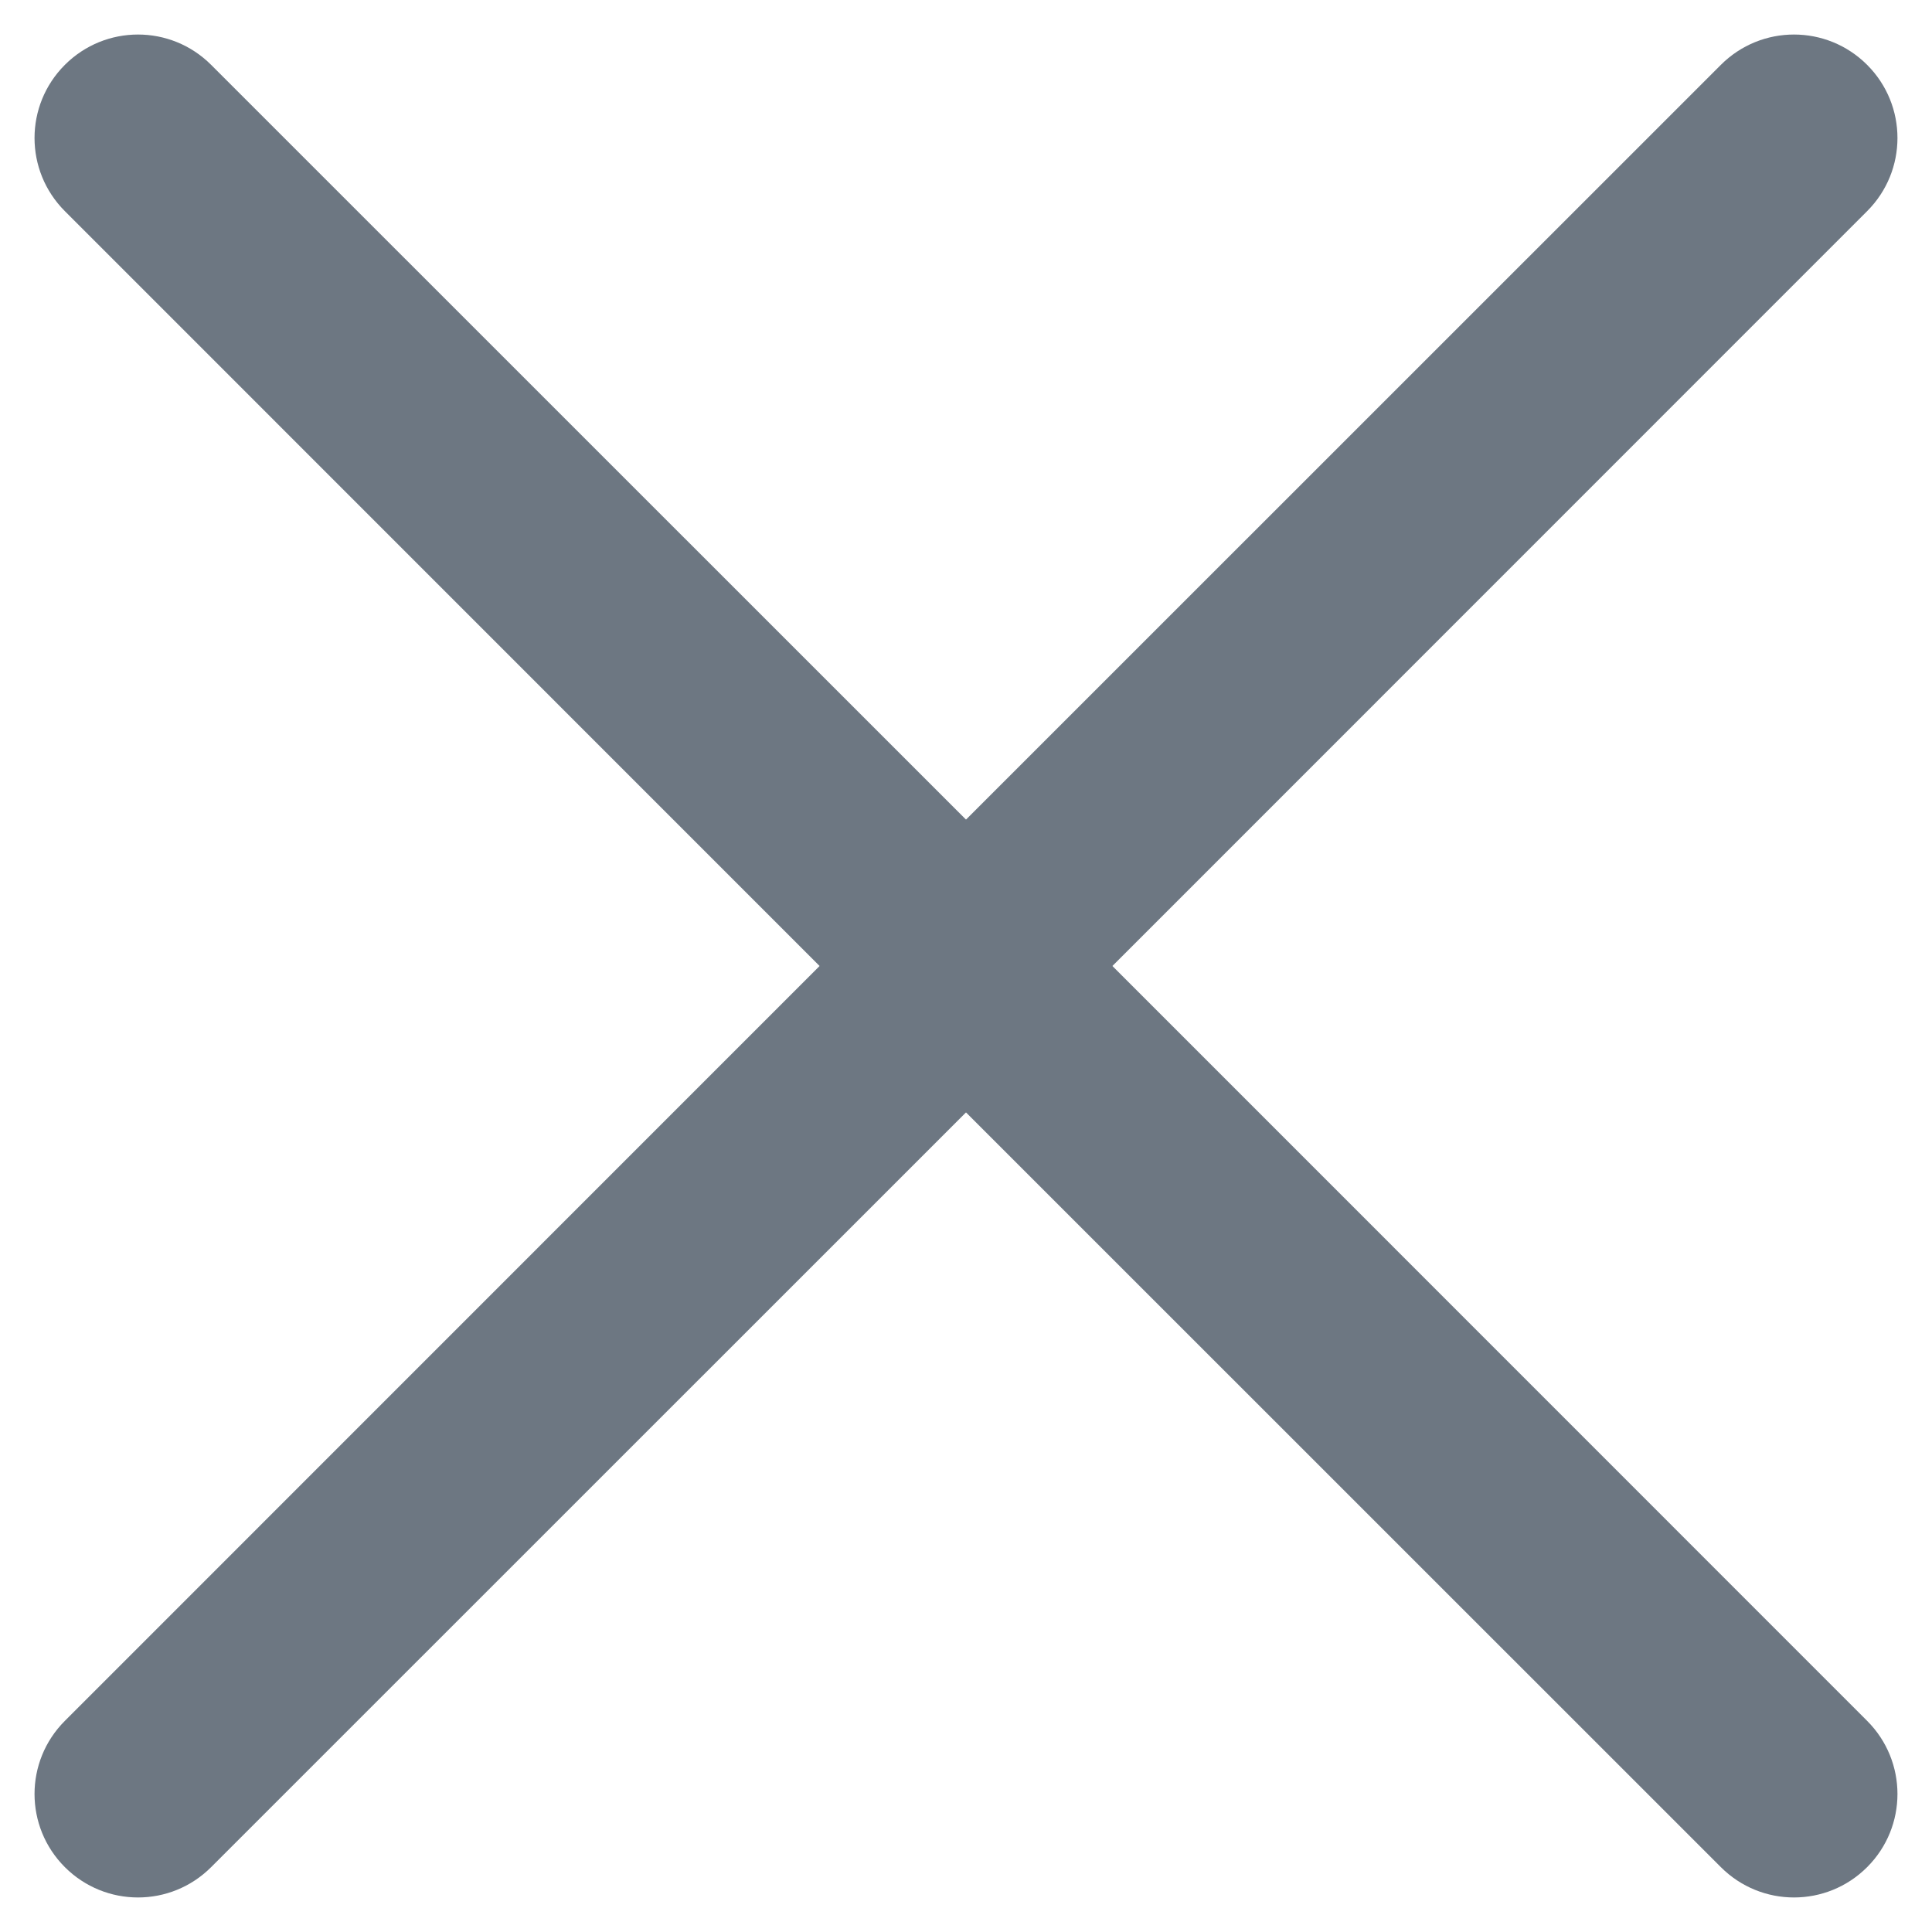 <svg width="14" height="14" viewBox="0 0 14 14" fill="none" xmlns="http://www.w3.org/2000/svg">
<path fill-rule="evenodd" clip-rule="evenodd" d="M0.47 0.47C0.763 0.177 1.237 0.177 1.53 0.47L7 5.939L12.47 0.47C12.763 0.177 13.237 0.177 13.53 0.47C13.823 0.763 13.823 1.237 13.53 1.53L8.061 7L13.53 12.47C13.823 12.763 13.823 13.237 13.53 13.53C13.237 13.823 12.763 13.823 12.47 13.53L7 8.061L1.53 13.53C1.237 13.823 0.763 13.823 0.47 13.53C0.177 13.237 0.177 12.763 0.47 12.47L5.939 7L0.47 1.53C0.177 1.237 0.177 0.763 0.47 0.47Z" fill="#6D7782"/>
</svg>
